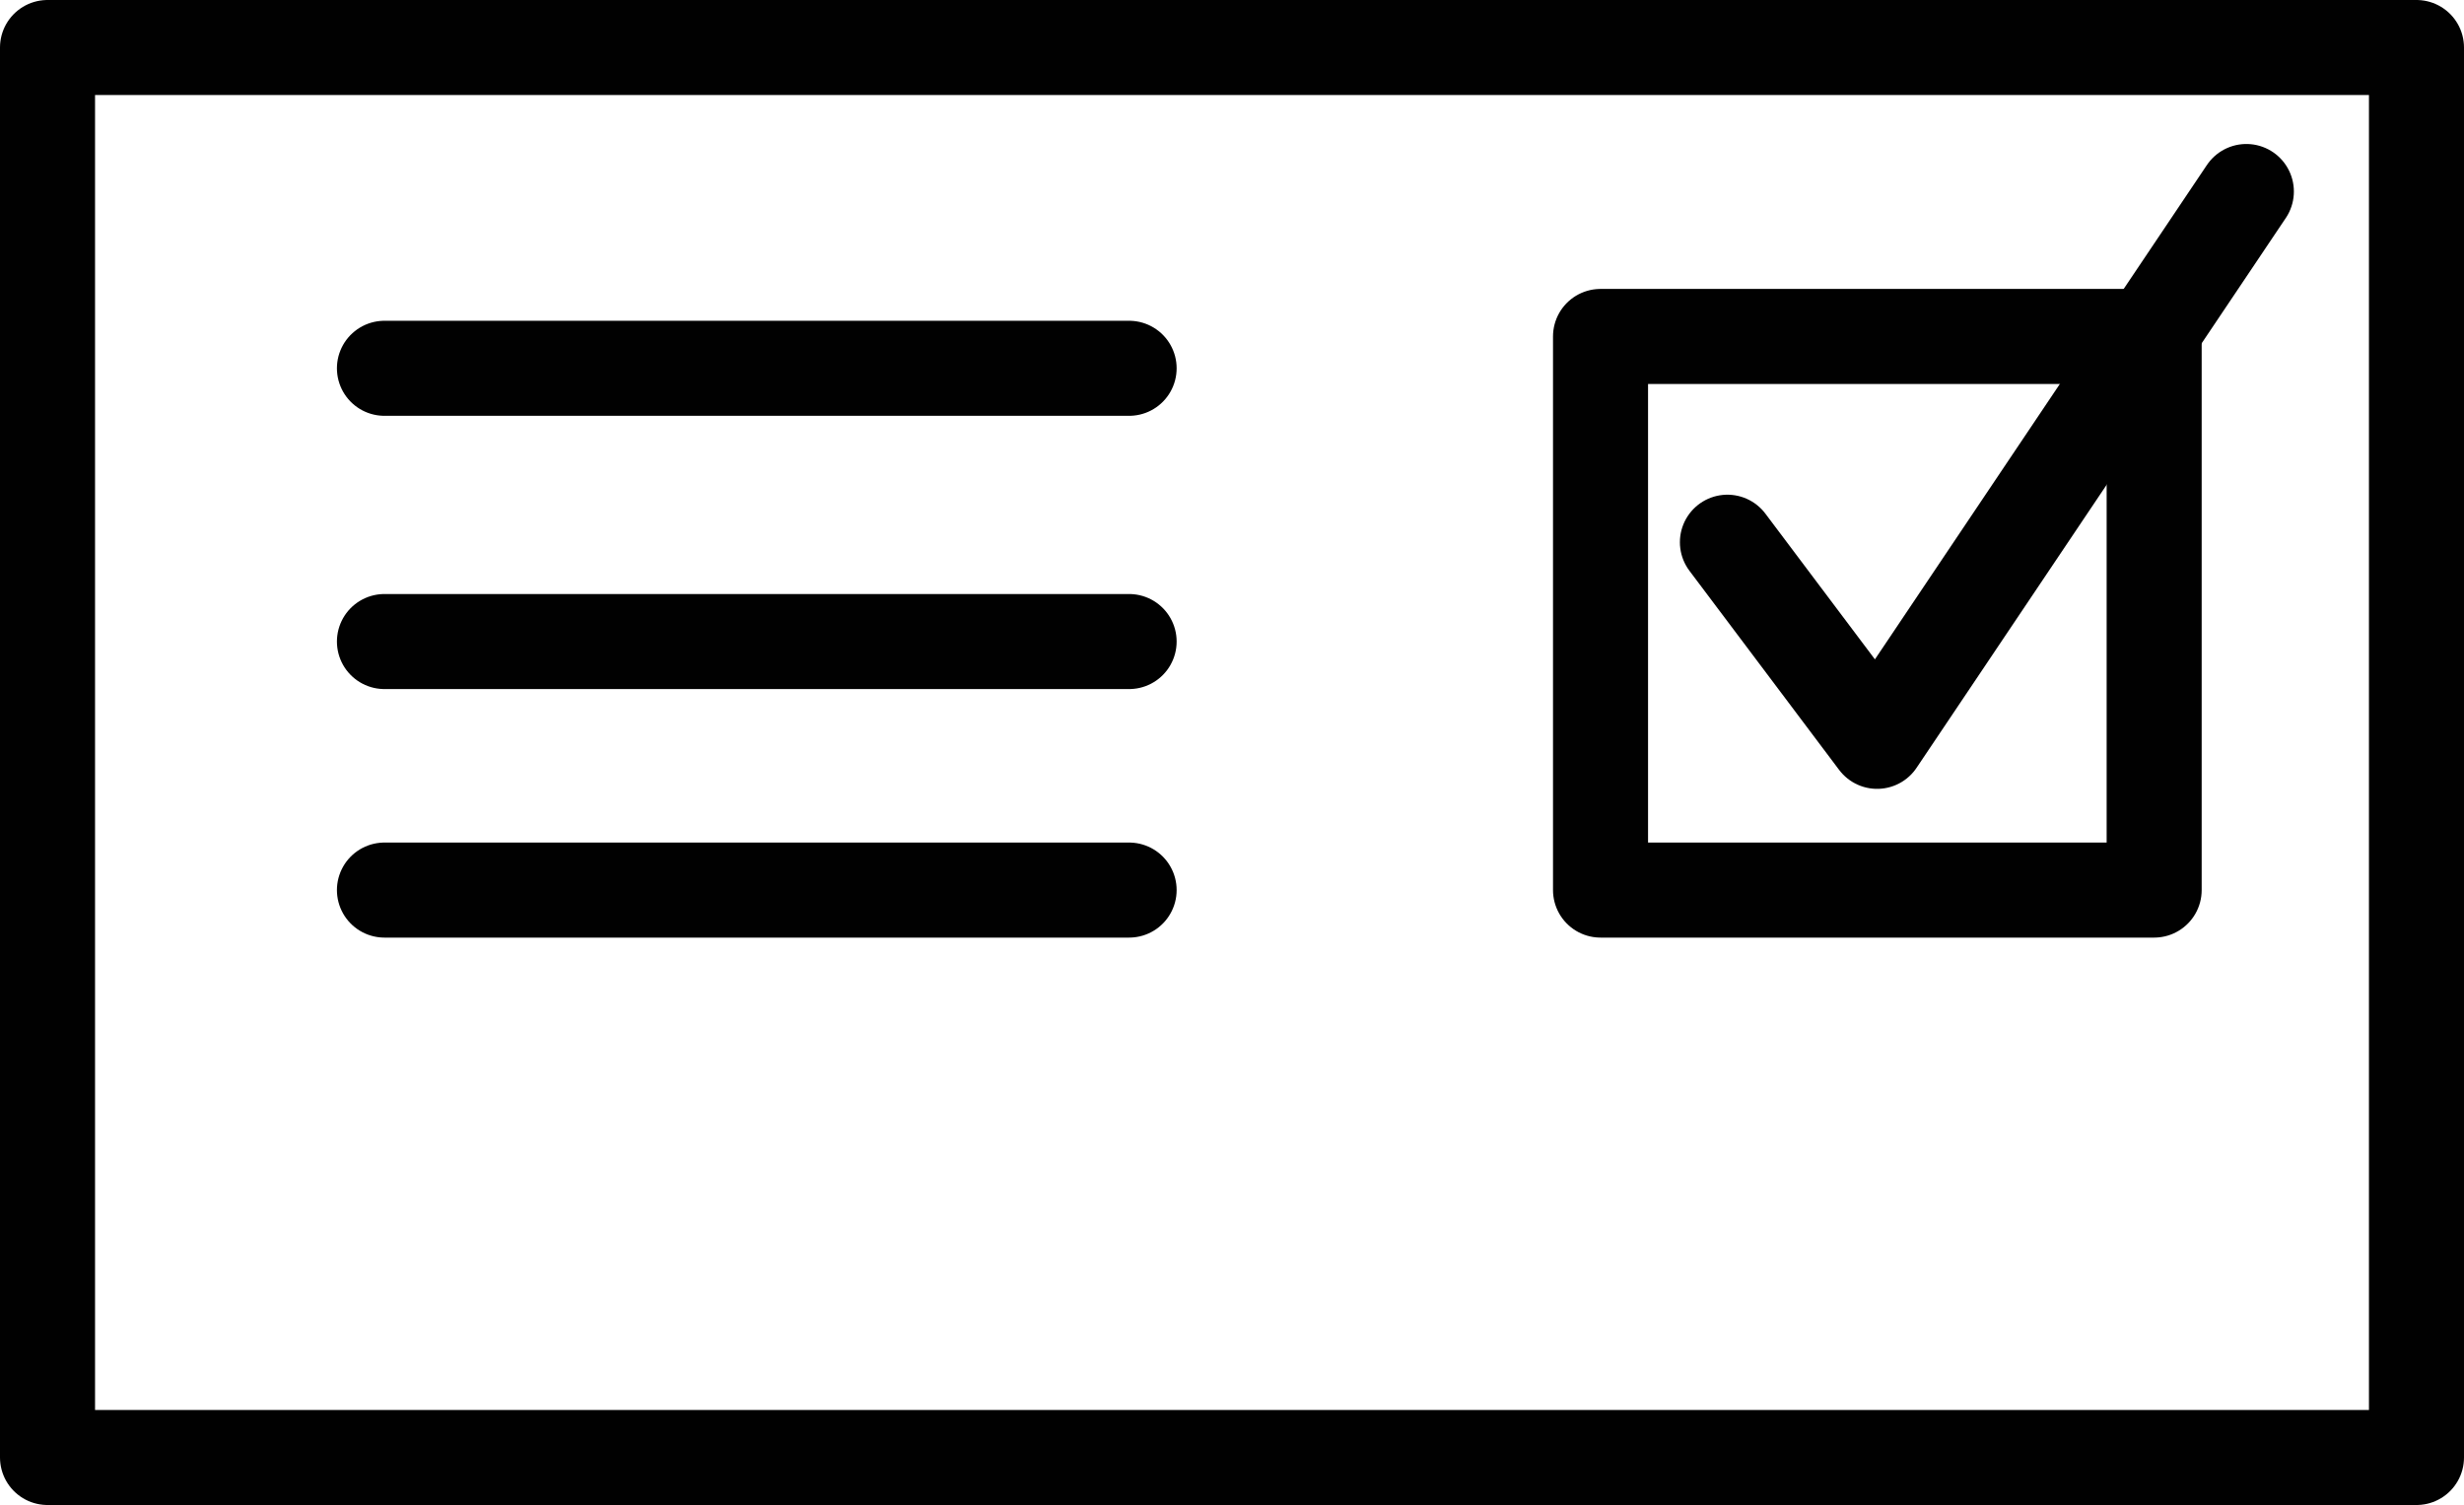 <svg viewBox="0 0 51.85 31.67" xmlns="http://www.w3.org/2000/svg" data-name="Layer 1" id="Layer_1">
  <defs>
    <style>
      .cls-1 {
        fill: none;
        stroke: #010101;
        stroke-linecap: round;
        stroke-linejoin: round;
        stroke-width: 2px;
      }
    </style>
  </defs>
  <rect height="29.67" width="49.85" y="1" x="1" class="cls-1"></rect>
  <line y2="7.75" x2="23.76" y1="7.75" x1="8.09" class="cls-1"></line>
  <line y2="13.5" x2="23.76" y1="13.5" x1="8.09" class="cls-1"></line>
  <line y2="18.73" x2="23.76" y1="18.73" x1="8.09" class="cls-1"></line>
  <rect height="11.65" width="11.65" y="7.08" x="33.68" class="cls-1"></rect>
  <polyline points="36.35 11.41 39.5 15.6 47.27 4.03" class="cls-1"></polyline>
</svg>